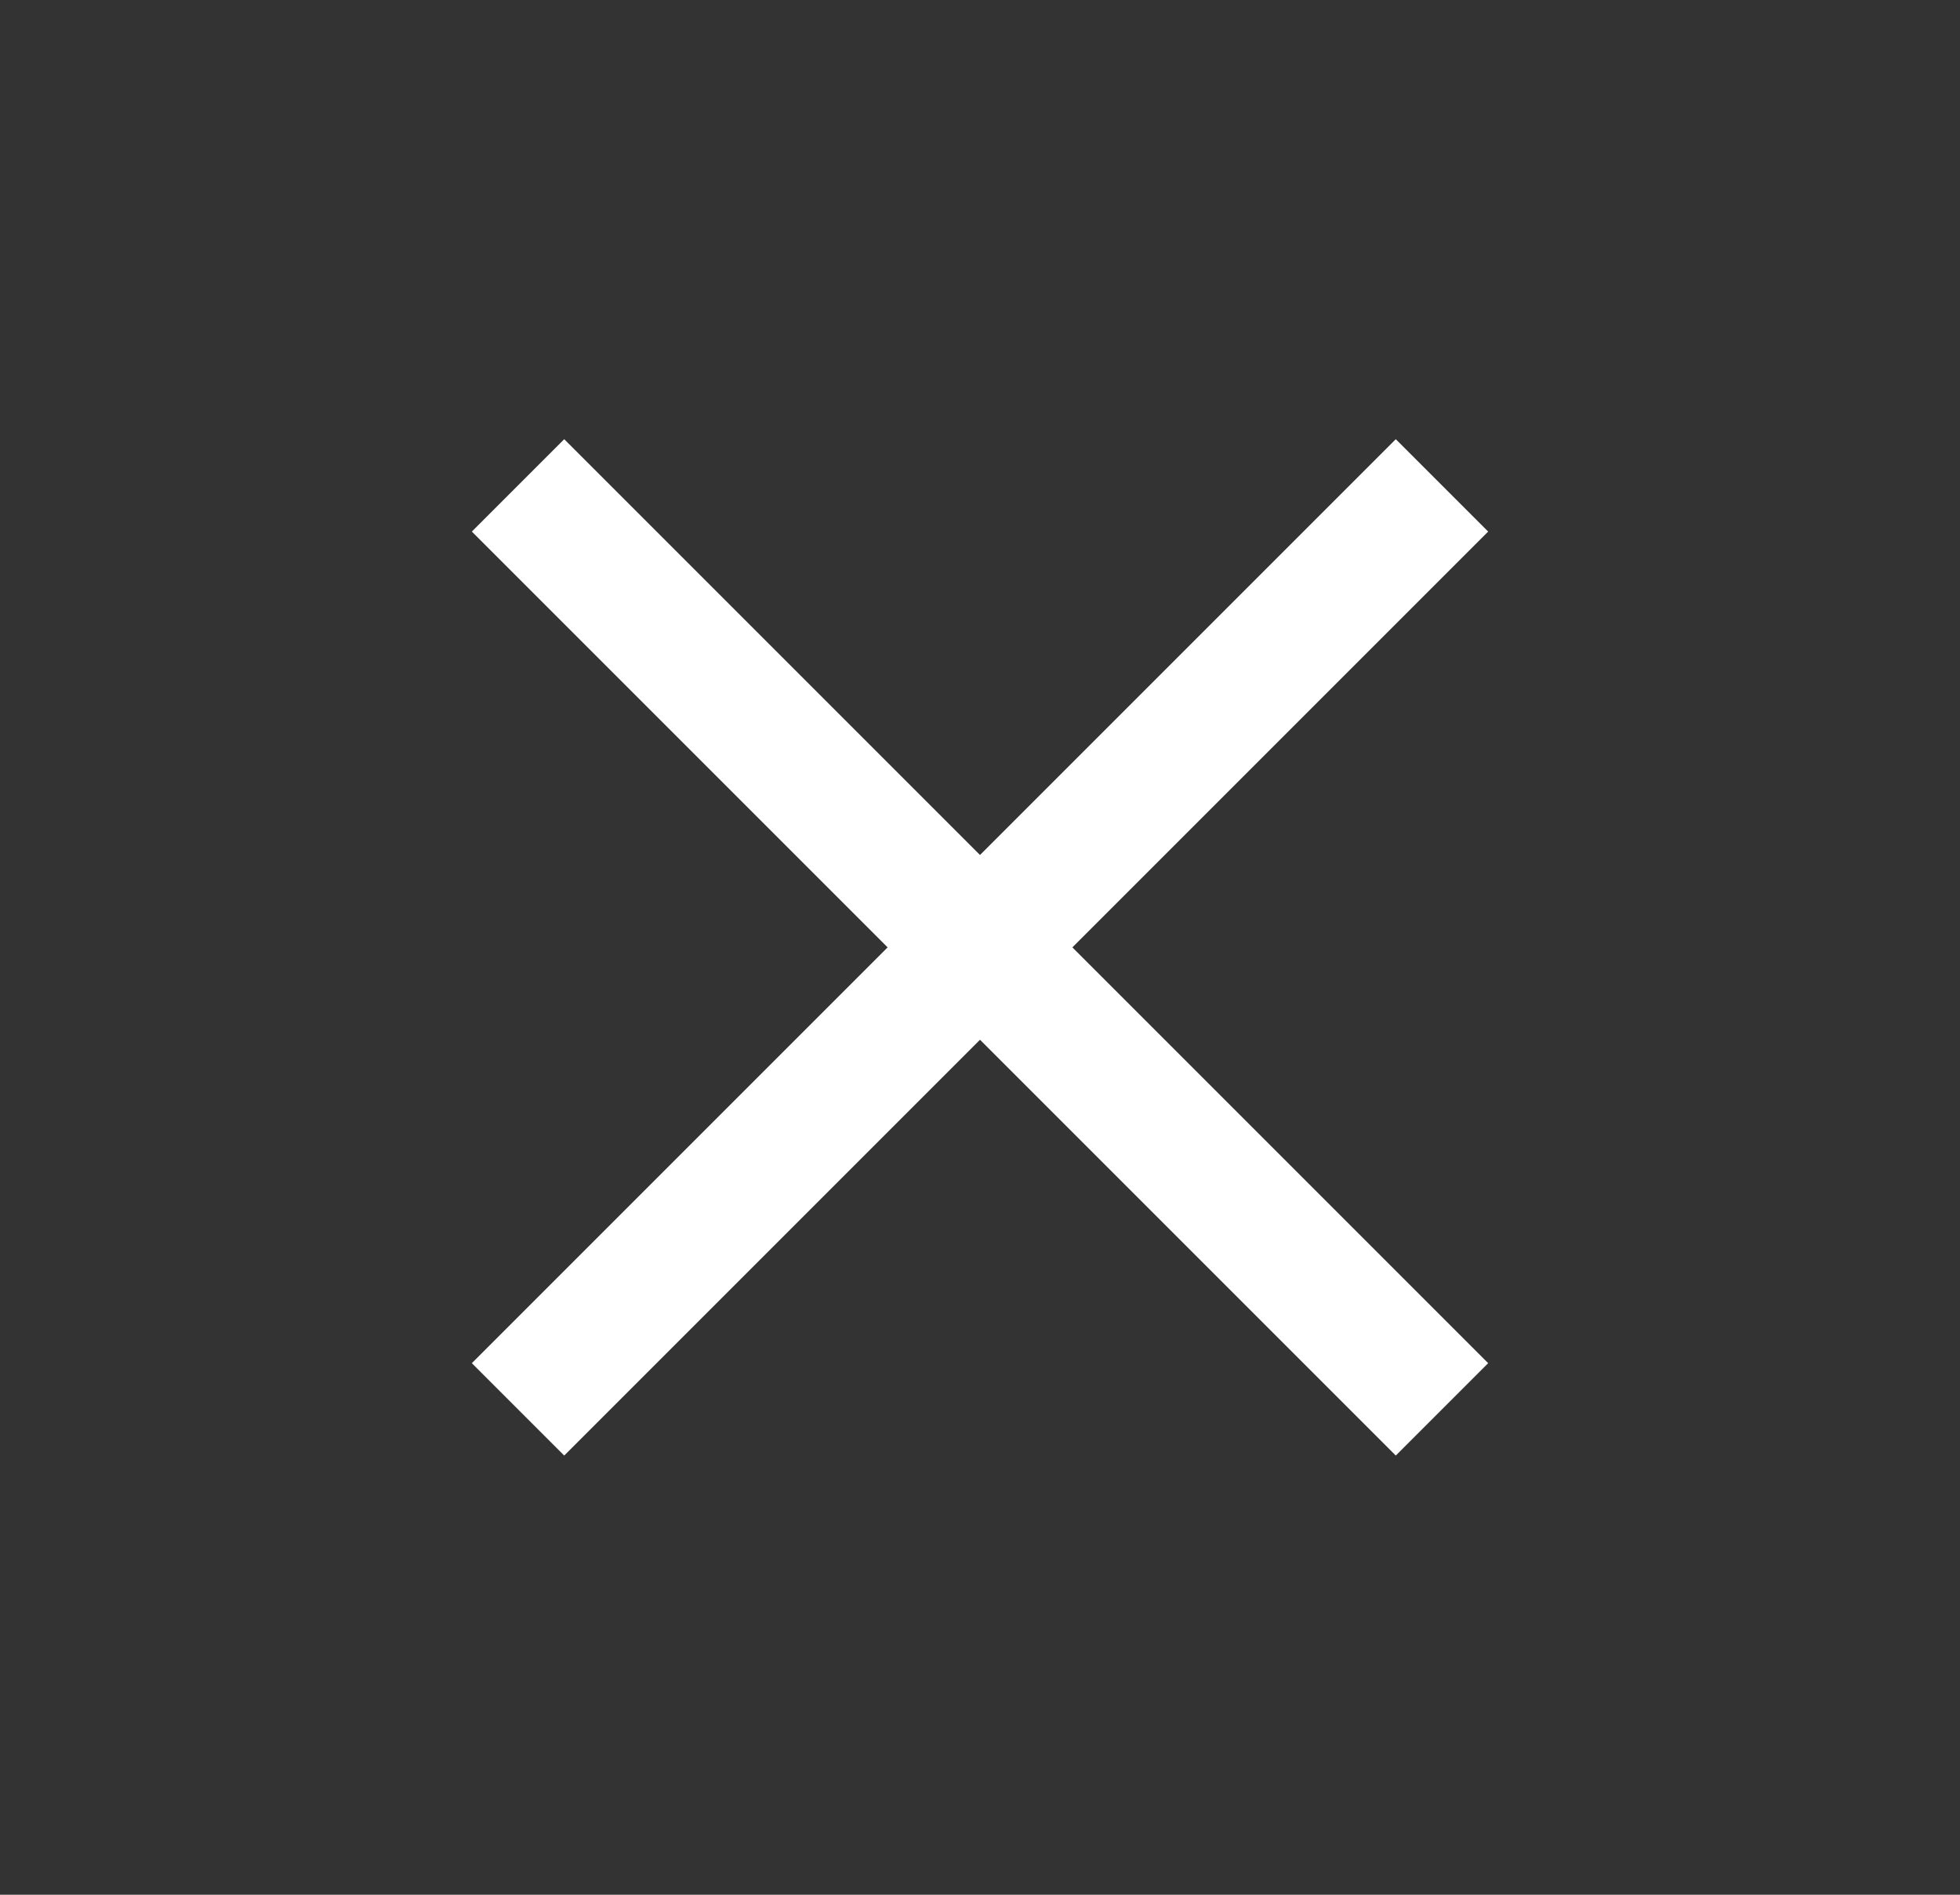 <svg width="30" height="29" viewBox="0 0 30 29" fill="none" xmlns="http://www.w3.org/2000/svg">
<rect x="0" y="0" width="30" height="29" fill="#333333" stroke="none"/>
<g id="Group 103">
<g id="Vector">
<path fill-rule="evenodd" clip-rule="evenodd" d="M22.778 8.136L8.636 22.278L7.222 20.864L21.364 6.722L22.778 8.136Z" fill="white"/>
<path fill-rule="evenodd" clip-rule="evenodd" d="M21.364 22.278L7.222 8.136L8.636 6.722L22.778 20.864L21.364 22.278Z" fill="white"/>
</g>
</g>
</svg>
